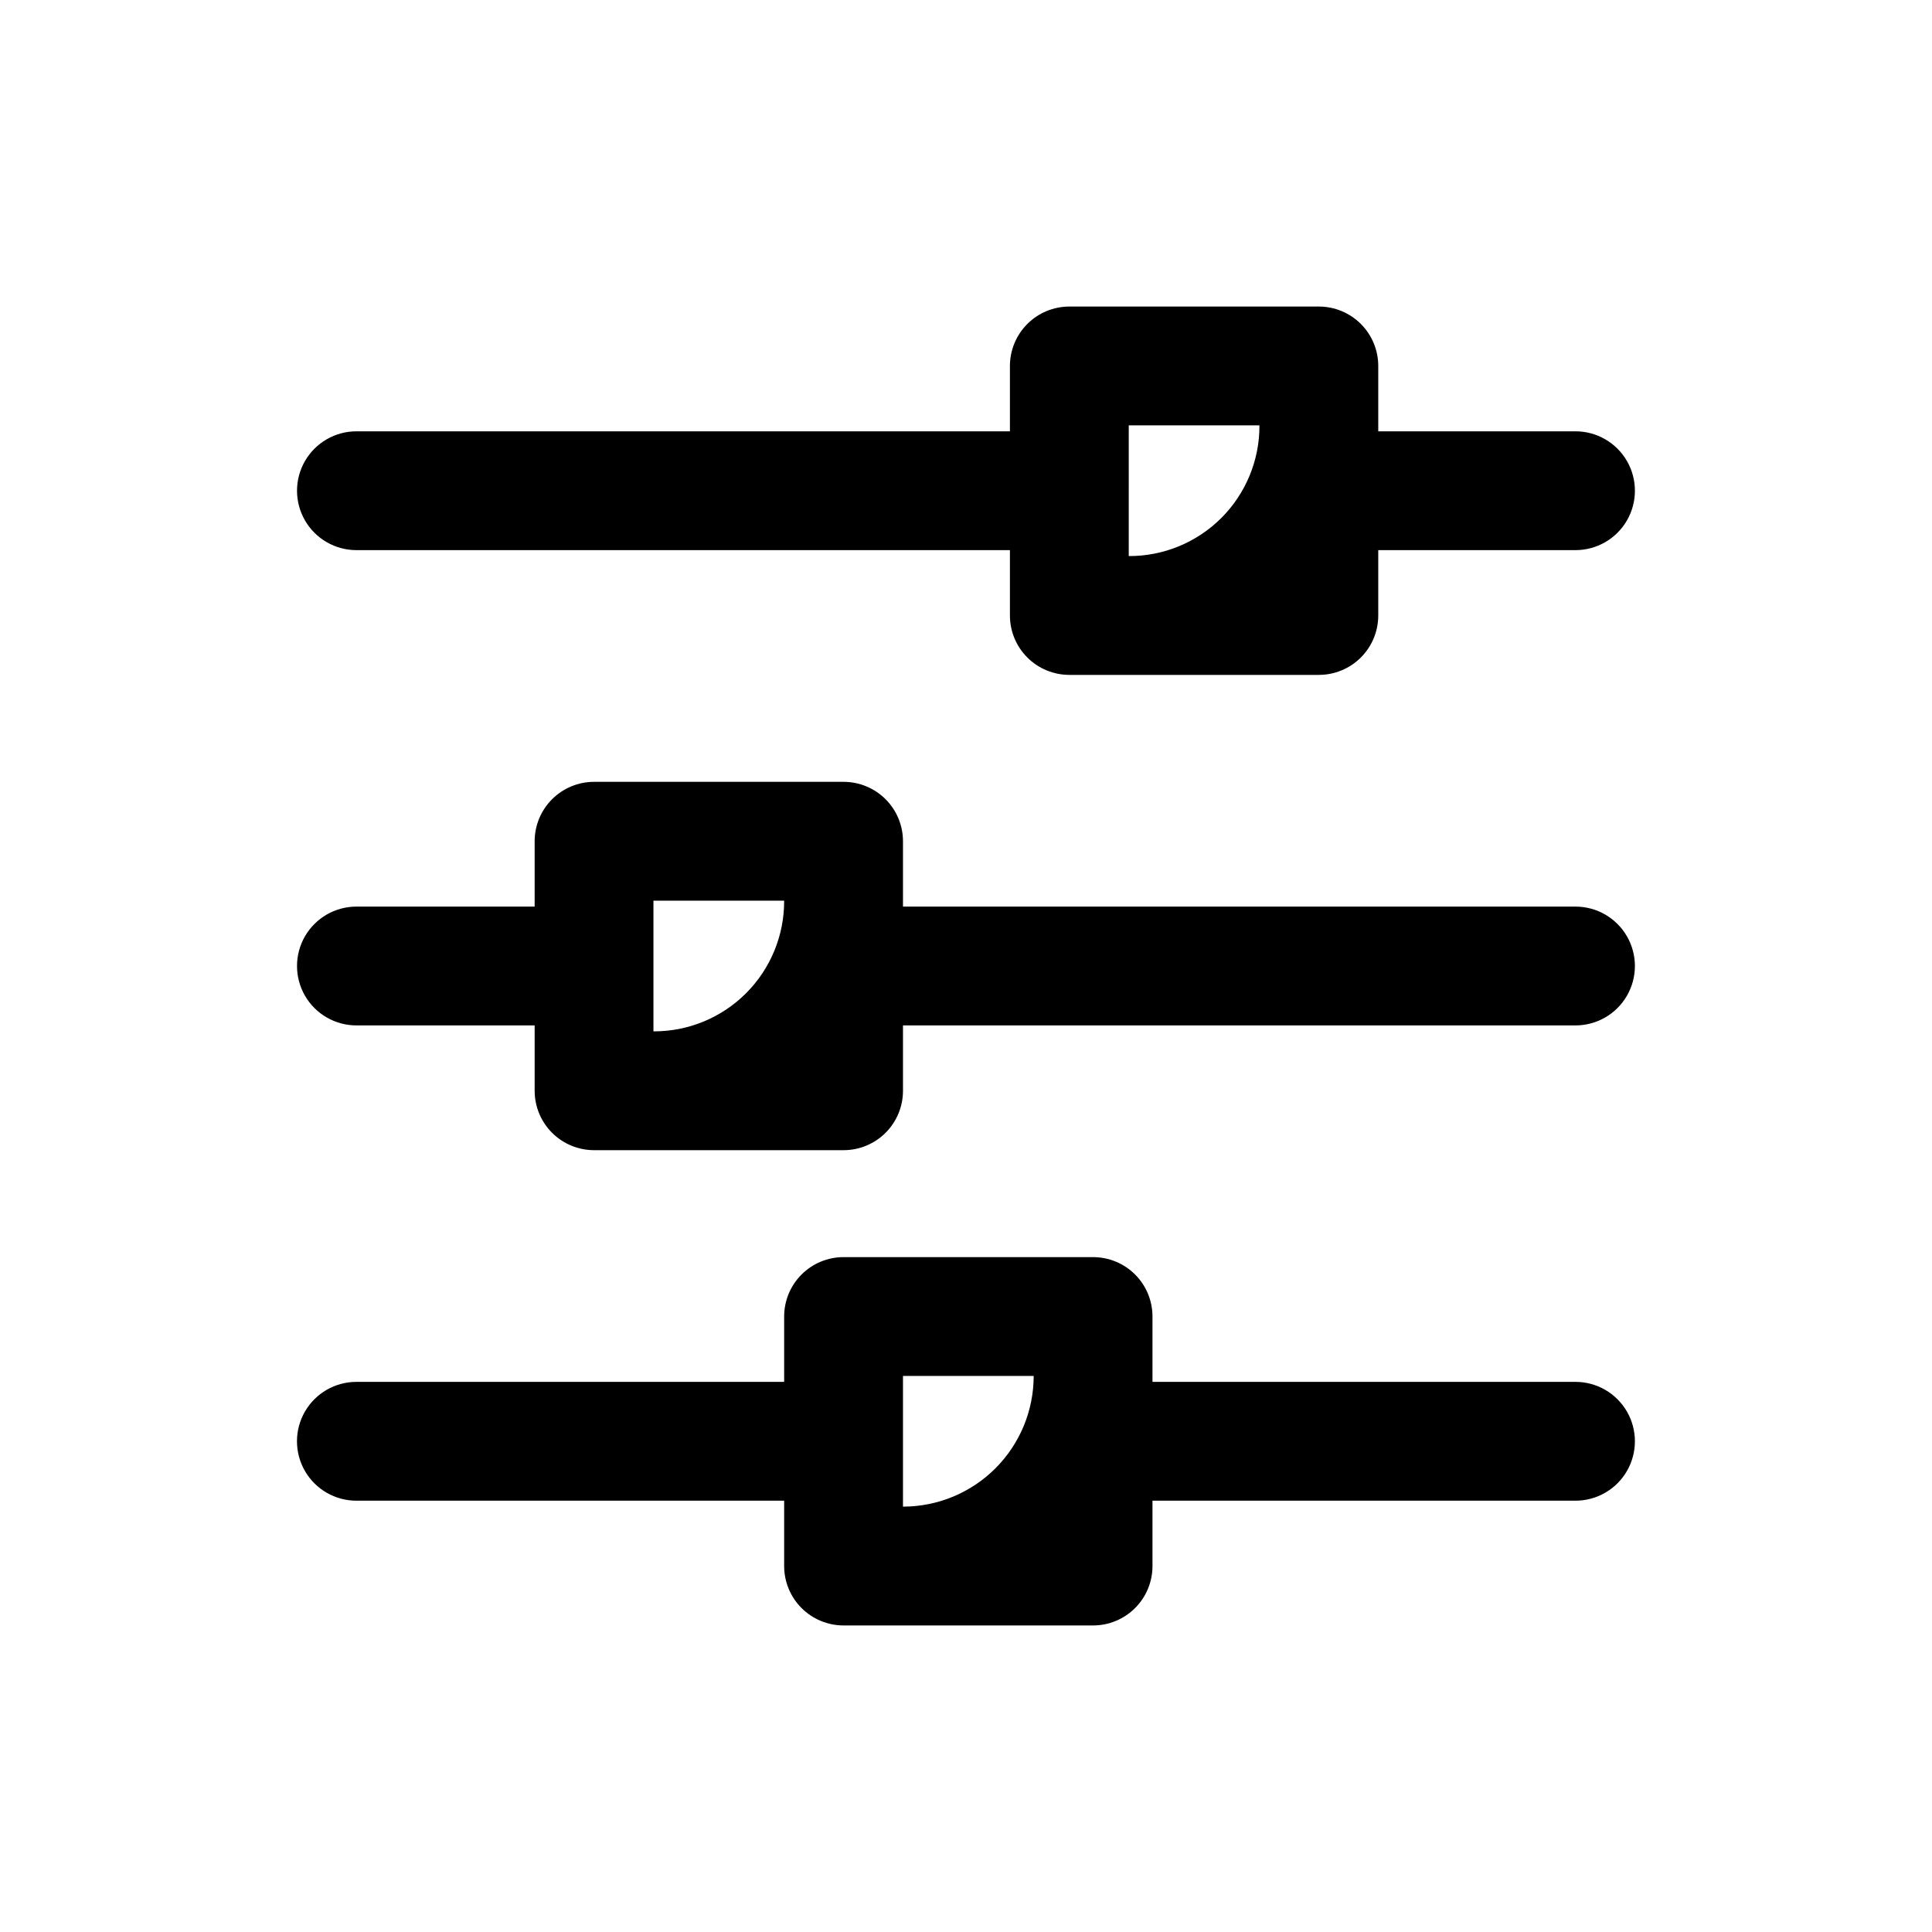 <?xml version="1.0" encoding="UTF-8"?>
<!-- Uploaded to: ICON Repo, www.iconrepo.com, Generator: ICON Repo Mixer Tools -->
<svg fill="#000000" width="800px" height="800px" version="1.1" viewBox="144 144 512 512" xmlns="http://www.w3.org/2000/svg">
 <path d="m238.46 289.79h173.18v17.32c0 4.176 1.66 8.18 4.613 11.133 2.953 2.953 6.957 4.609 11.133 4.609h66.125c4.176 0 8.18-1.656 11.133-4.609 2.949-2.953 4.609-6.957 4.609-11.133v-17.32h52.27c5.625 0 10.824-3 13.637-7.871 2.812-4.871 2.812-10.871 0-15.742-2.812-4.871-8.012-7.875-13.637-7.875h-52.27v-17.316c0-4.176-1.66-8.18-4.609-11.133-2.953-2.953-6.957-4.613-11.133-4.613h-66.125c-4.176 0-8.18 1.66-11.133 4.613-2.953 2.953-4.613 6.957-4.613 11.133v17.316h-173.18c-5.625 0-10.824 3.004-13.637 7.875-2.812 4.871-2.812 10.871 0 15.742 2.812 4.871 8.012 7.871 13.637 7.871zm204.67-33.062h34.637c0.043 9.199-3.594 18.035-10.098 24.539-6.504 6.504-15.34 10.141-24.539 10.098zm118.39 127.53h-178.22v-17.316c0-4.176-1.656-8.18-4.609-11.133-2.953-2.953-6.957-4.613-11.133-4.613h-66.125c-4.176 0-8.18 1.66-11.133 4.613-2.953 2.953-4.613 6.957-4.613 11.133v17.316h-47.23c-5.625 0-10.824 3-13.637 7.871s-2.812 10.875 0 15.746 8.012 7.871 13.637 7.871h47.23v17.32c0 4.176 1.66 8.18 4.613 11.133 2.953 2.949 6.957 4.609 11.133 4.609h66.125c4.176 0 8.18-1.66 11.133-4.609 2.953-2.953 4.609-6.957 4.609-11.133v-17.32h178.22c5.625 0 10.824-3 13.637-7.871s2.812-10.875 0-15.746-8.012-7.871-13.637-7.871zm-244.35 33.062v-34.637h34.637c0.043 9.199-3.594 18.035-10.098 24.539s-15.34 10.141-24.539 10.098zm244.35 92.891h-112.1v-17.32c0-4.176-1.656-8.18-4.609-11.133-2.953-2.949-6.957-4.609-11.133-4.609h-66.125c-4.176 0-8.18 1.66-11.133 4.609-2.953 2.953-4.613 6.957-4.613 11.133v17.32h-113.36c-5.625 0-10.824 3-13.637 7.871s-2.812 10.875 0 15.746c2.812 4.871 8.012 7.871 13.637 7.871h113.36v17.32-0.004c0 4.176 1.66 8.184 4.613 11.133 2.953 2.953 6.957 4.613 11.133 4.613h66.125c4.176 0 8.18-1.66 11.133-4.613 2.953-2.949 4.609-6.957 4.609-11.133v-17.316h112.1c5.625 0 10.824-3 13.637-7.871 2.812-4.871 2.812-10.875 0-15.746s-8.012-7.871-13.637-7.871zm-178.22 33.062v-34.637h34.637c0 9.188-3.648 17.996-10.145 24.492-6.496 6.496-15.305 10.145-24.492 10.145z"/>
</svg>